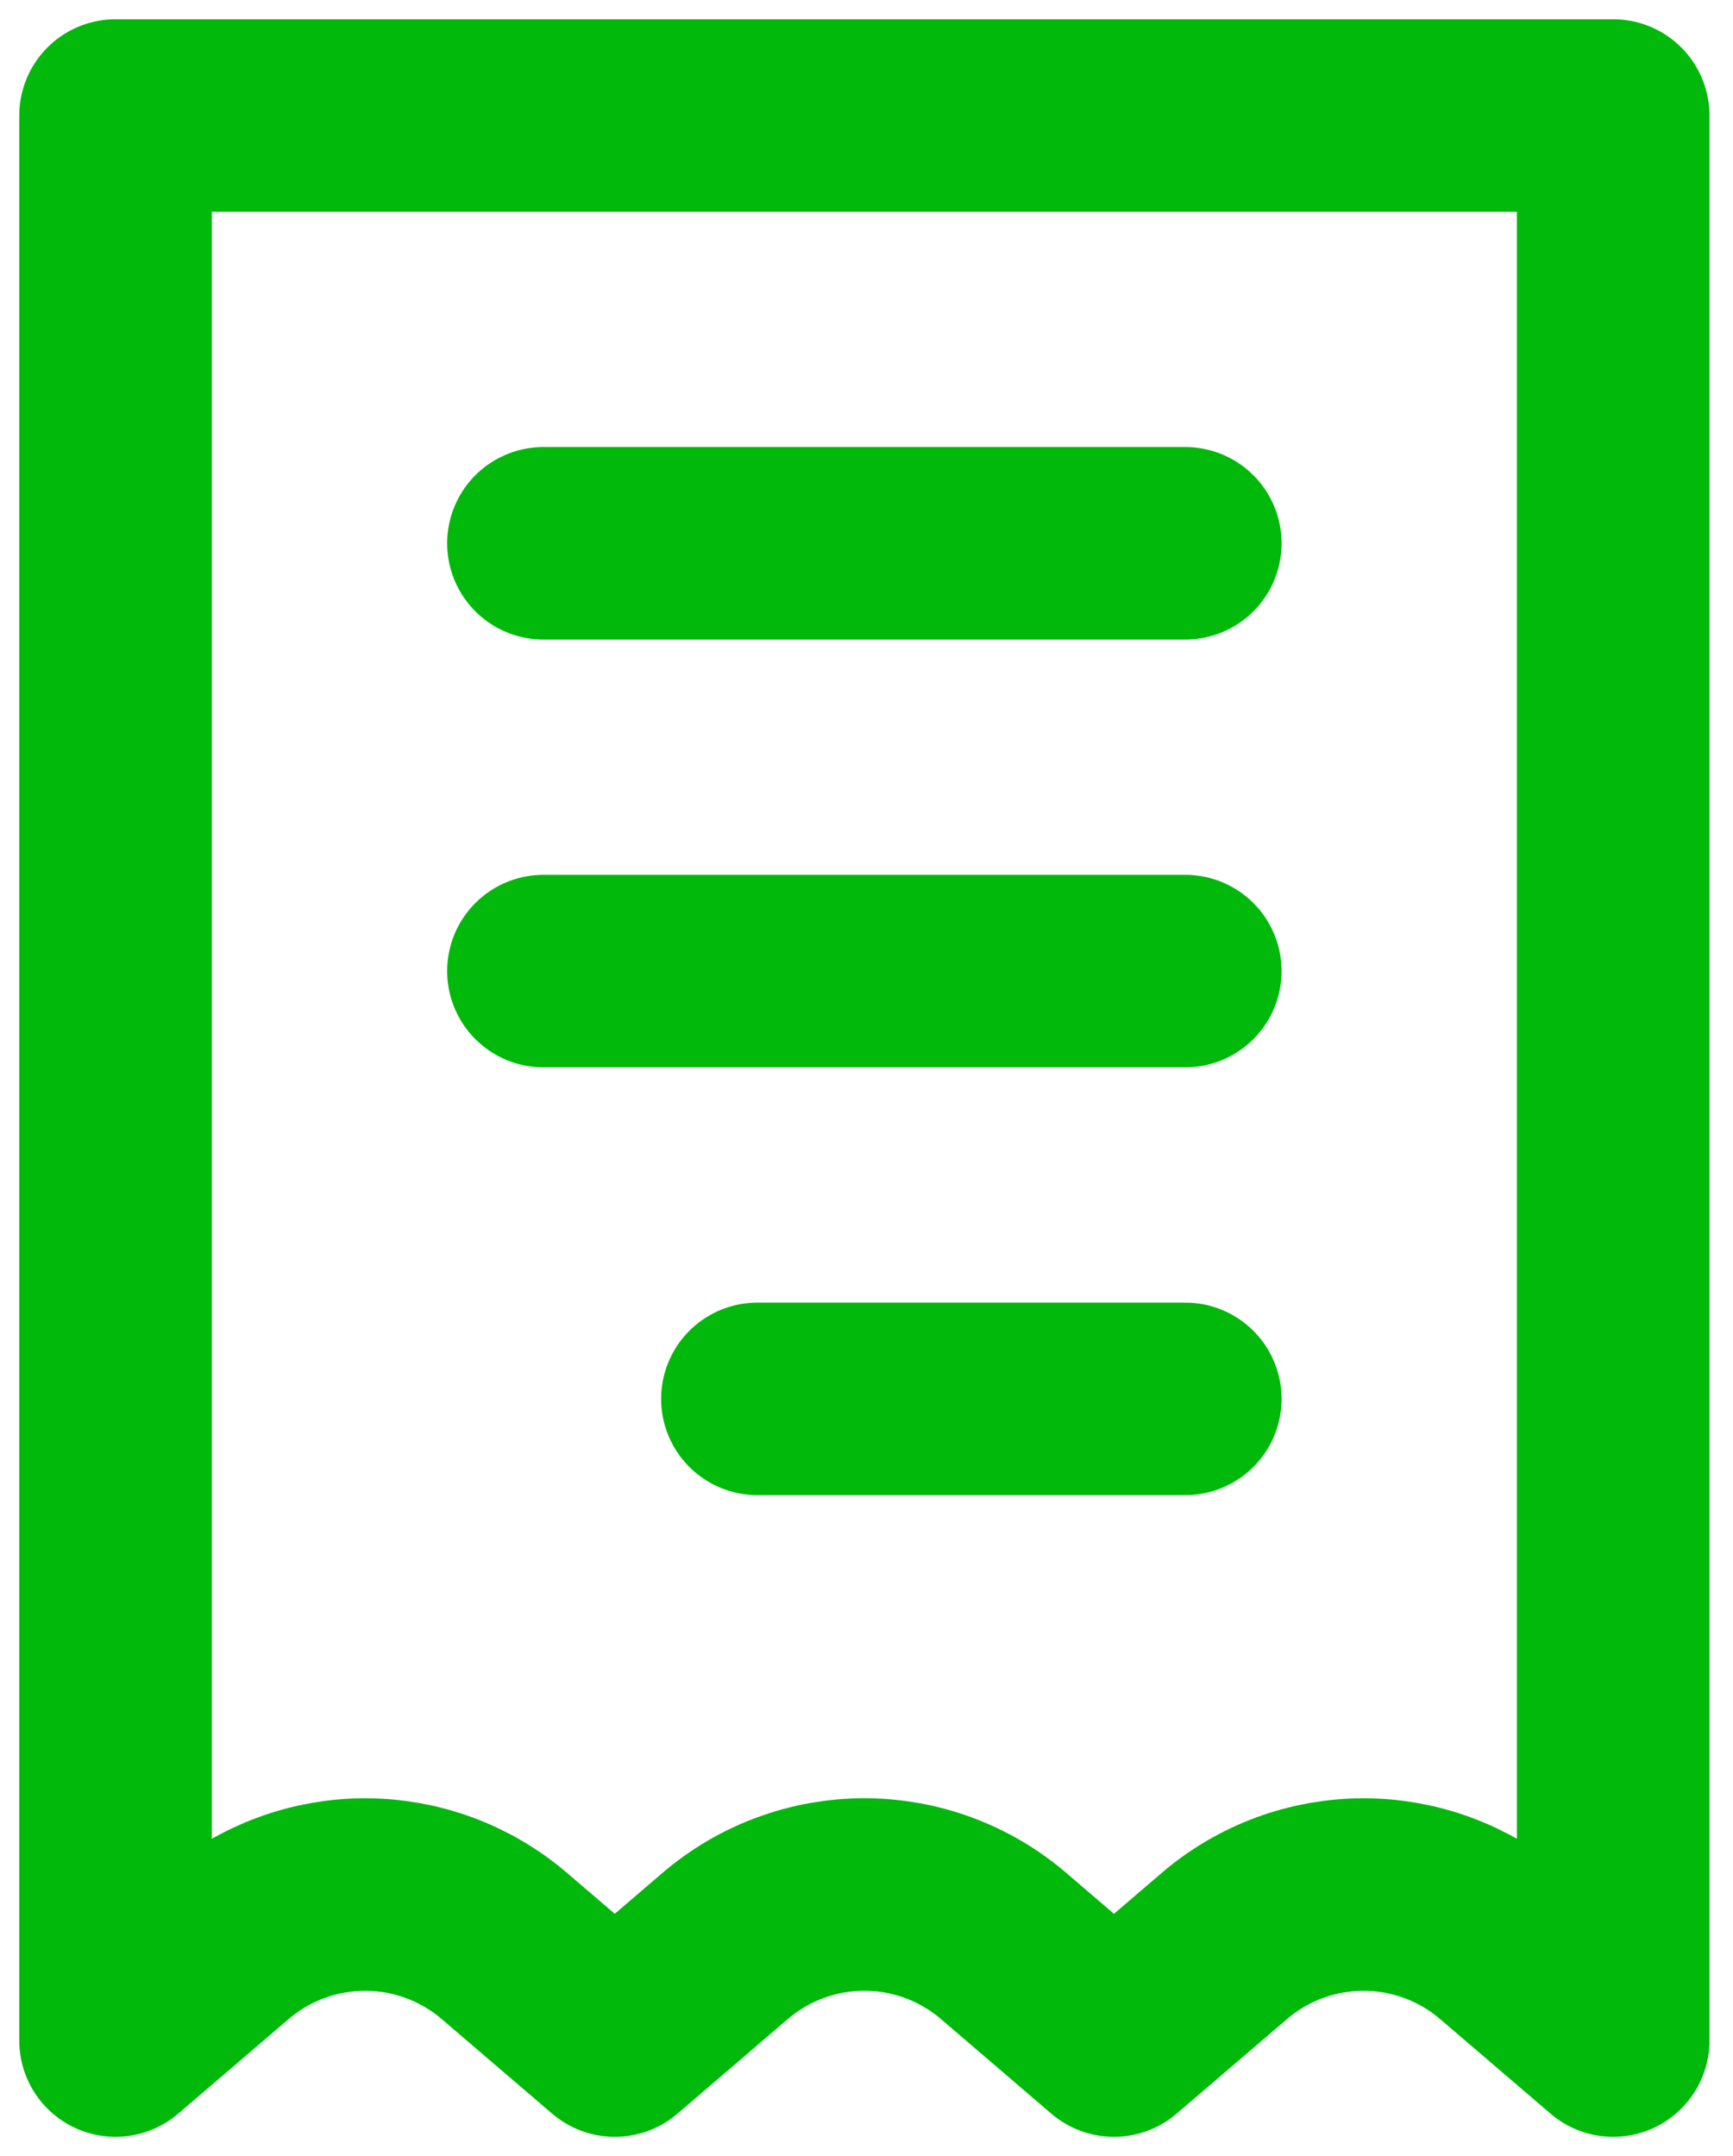 <svg width="45" height="56" viewBox="0 0 45 56" fill="none" xmlns="http://www.w3.org/2000/svg">
<path d="M30.778 14.111H14.111M30.778 25.222H14.111M30.778 36.333H19.667M3 3H41.889V53L39.022 50.544C38.015 49.681 36.733 49.207 35.407 49.207C34.081 49.207 32.798 49.681 31.792 50.544L28.925 53L26.061 50.544C25.054 49.681 23.771 49.206 22.444 49.206C21.118 49.206 19.835 49.681 18.828 50.544L15.964 53L13.097 50.544C12.09 49.681 10.808 49.207 9.482 49.207C8.156 49.207 6.874 49.681 5.867 50.544L3 53V3Z" stroke="#00B90B" stroke-width="5" stroke-linecap="round" stroke-linejoin="round"/>
</svg>
